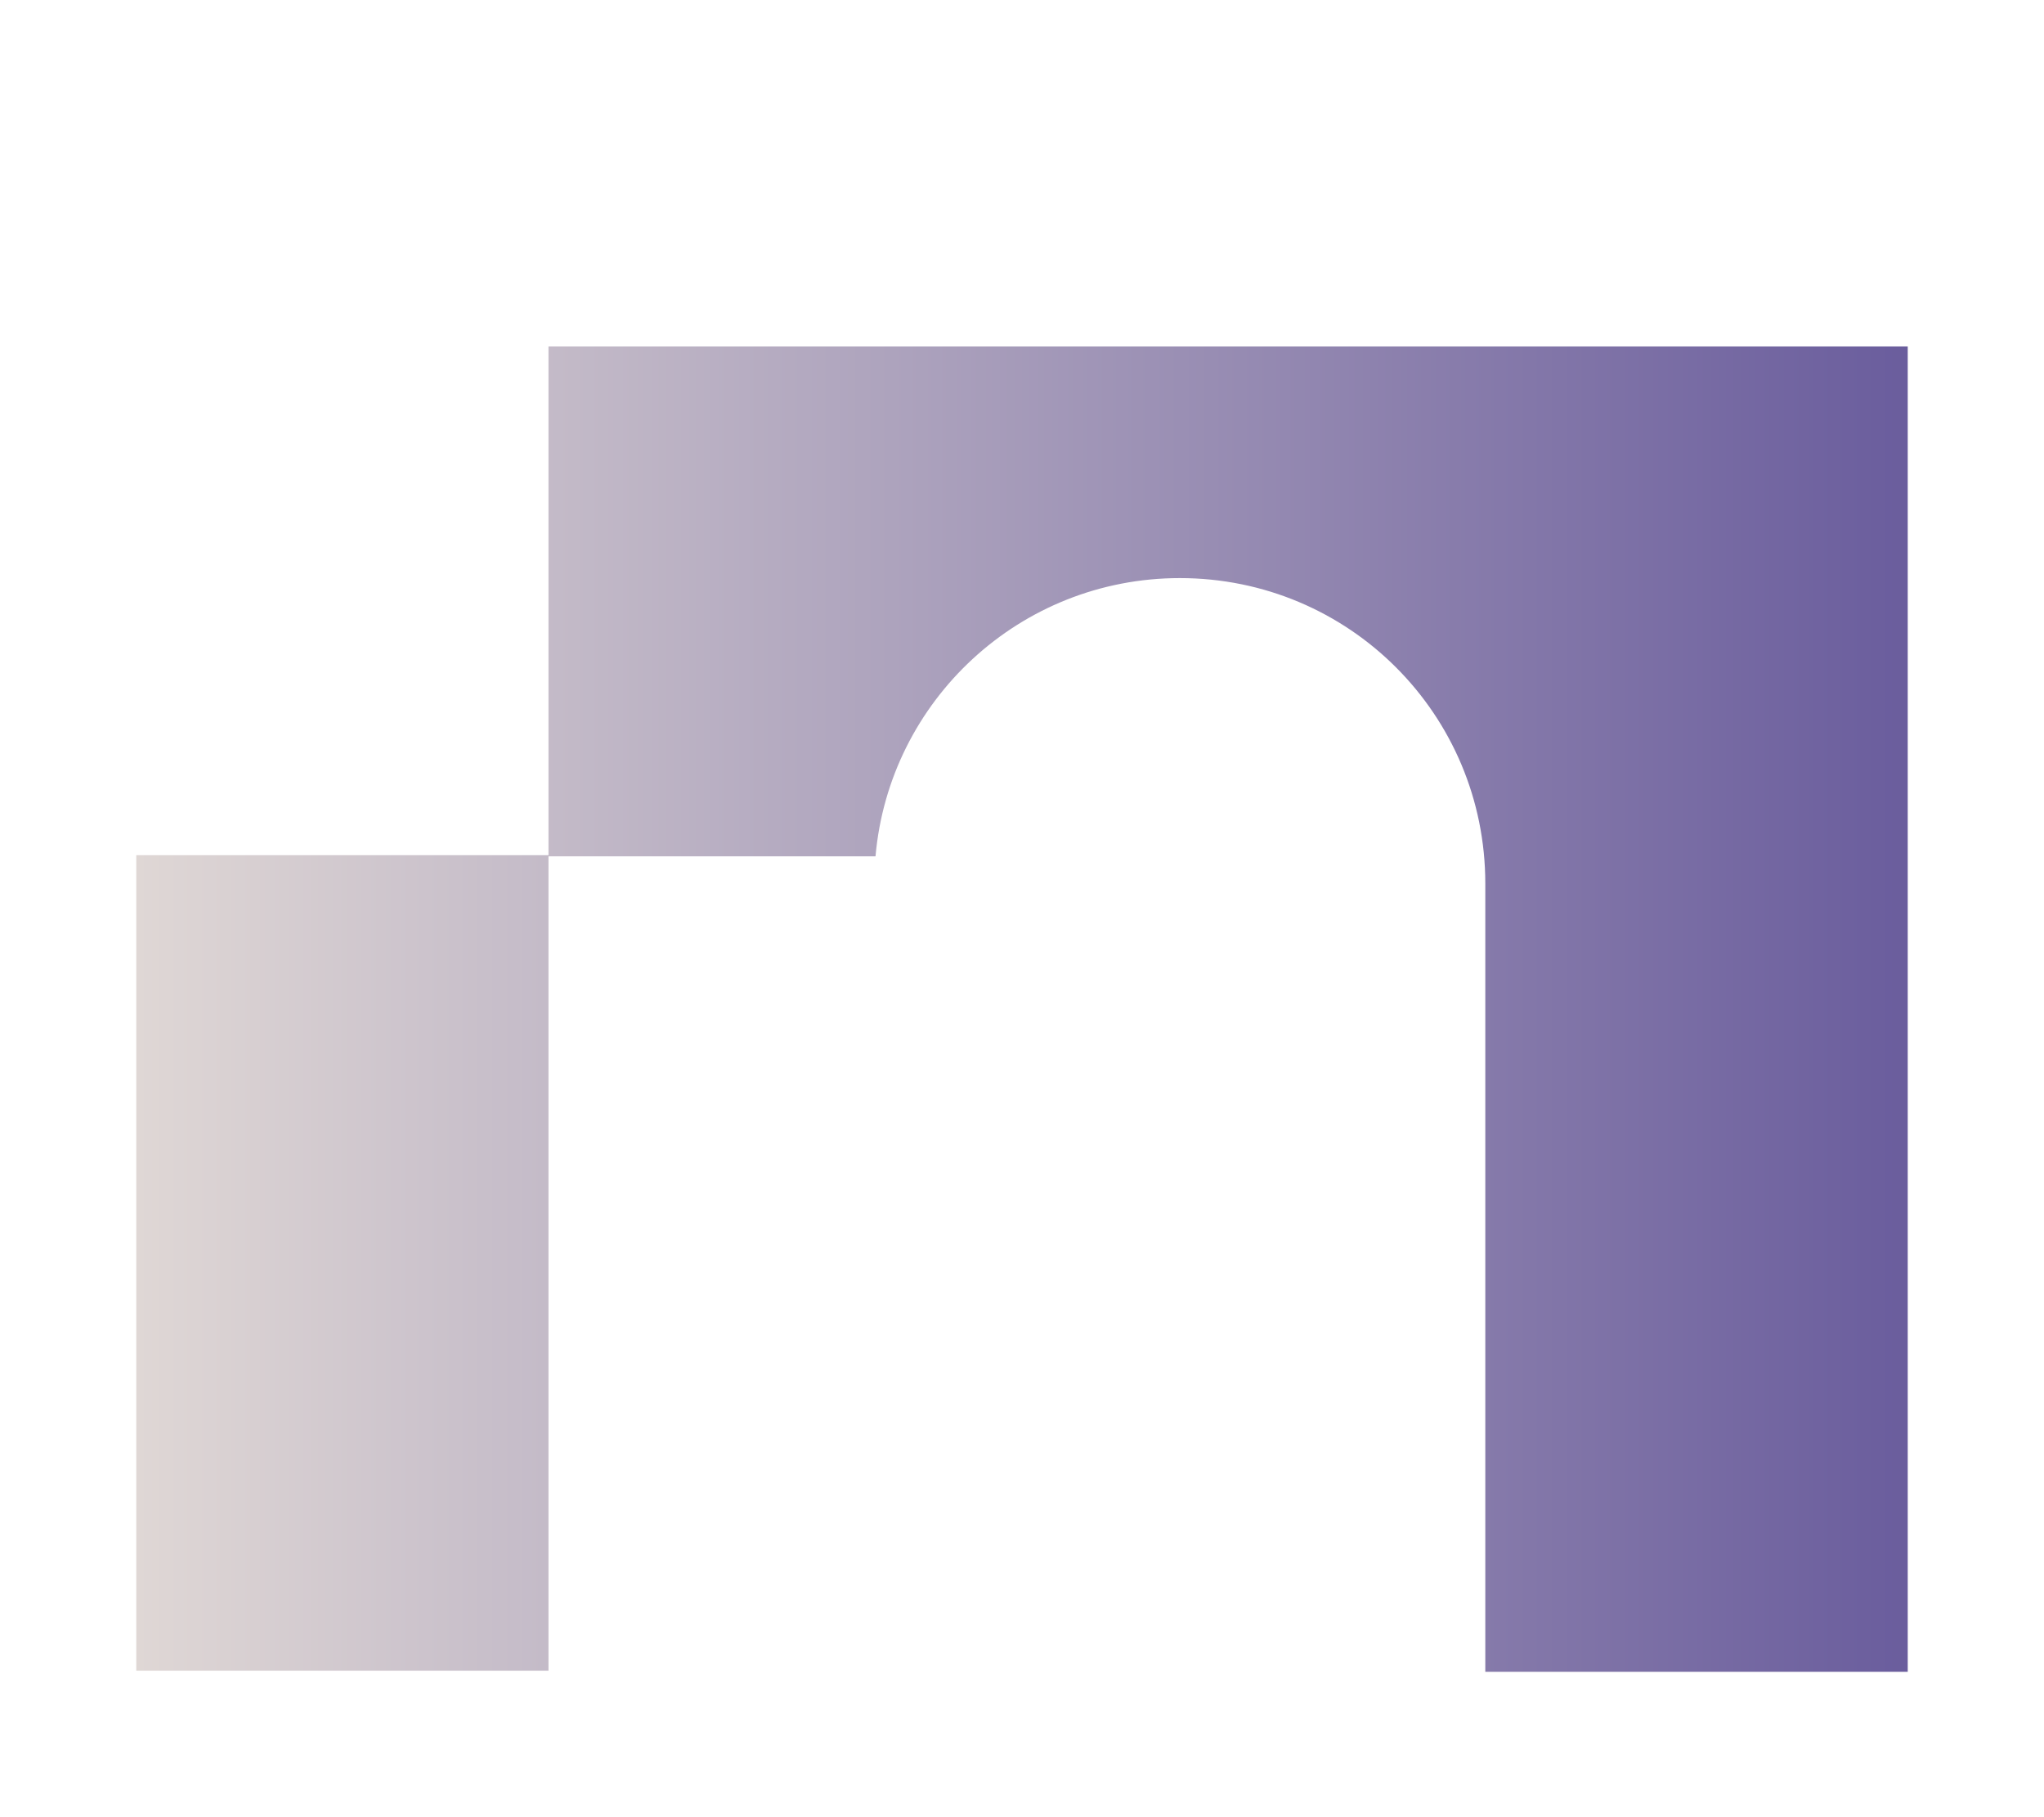<?xml version="1.0" encoding="utf-8"?>
<!-- Generator: Adobe Illustrator 27.3.1, SVG Export Plug-In . SVG Version: 6.00 Build 0)  -->
<svg version="1.1" id="Layer_1" xmlns="http://www.w3.org/2000/svg" xmlns:xlink="http://www.w3.org/1999/xlink" x="0px" y="0px"
	 viewBox="0 0 180 160" style="enable-background:new 0 0 180 160;" xml:space="preserve">
<style type="text/css">
	.st0{fill:url(#SVGID_1_);}
</style>
<linearGradient id="SVGID_1_" gradientUnits="userSpaceOnUse" x1="12.017" y1="88.864" x2="167.983" y2="88.864">
	<stop  offset="0" style="stop-color:#DFD7D5"/>
	<stop  offset="1" style="stop-color:#6A5D9D"/>
</linearGradient>
<path class="st0" d="M77.1,75.4c1.2-13.7,12.7-24.5,26.8-24.5c14.9,0,26.9,12,26.9,26.9v69.4H168V30.5H48.3v44.8H12v71.8h36.3V75.4
	H77.1"/>
</svg>
